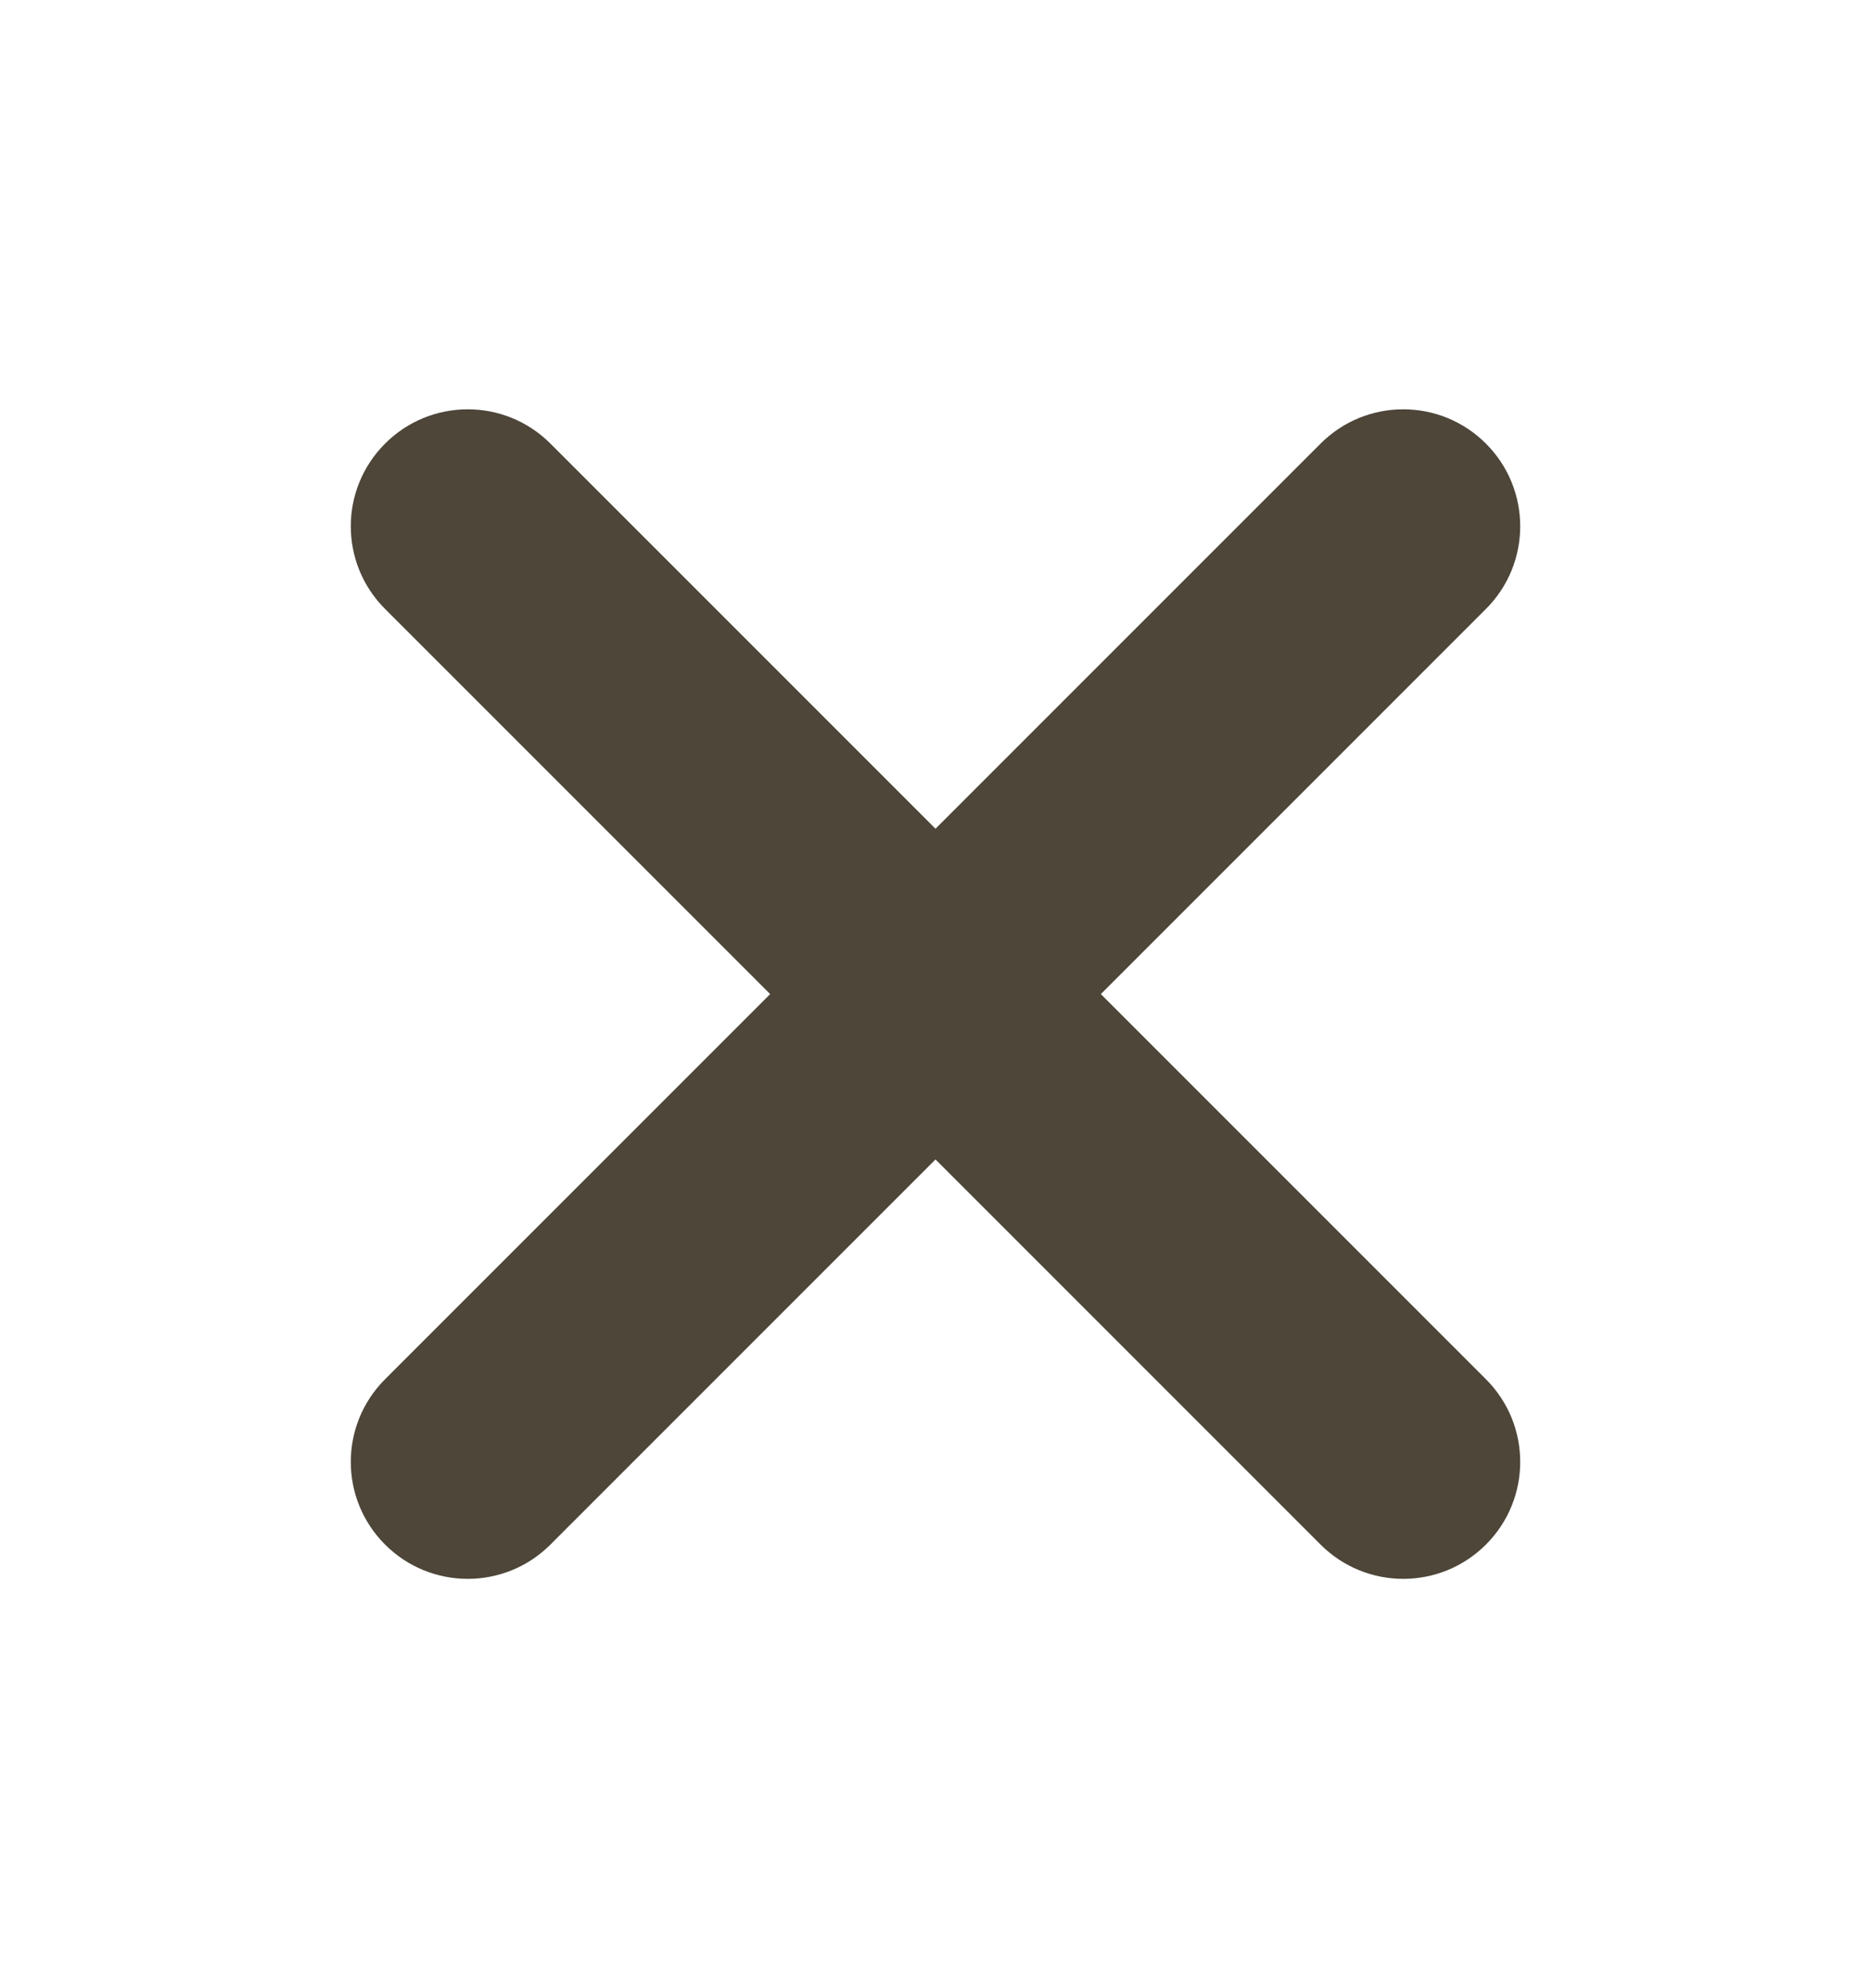 <svg width="16" height="17" viewBox="0 0 16 17" fill="none" xmlns="http://www.w3.org/2000/svg">
<g id="Close">
<path id="Icon" fill-rule="evenodd" clip-rule="evenodd" d="M9.414 8.5L12.707 5.207C13.098 4.816 13.098 4.184 12.707 3.793C12.316 3.402 11.684 3.402 11.293 3.793L8 7.086L4.707 3.793C4.316 3.402 3.684 3.402 3.293 3.793C2.902 4.184 2.902 4.816 3.293 5.207L6.586 8.5L3.293 11.793C2.902 12.184 2.902 12.816 3.293 13.207C3.488 13.402 3.744 13.5 4 13.5C4.256 13.5 4.512 13.402 4.707 13.207L8 9.914L11.293 13.207C11.488 13.402 11.744 13.5 12 13.5C12.256 13.5 12.512 13.402 12.707 13.207C13.098 12.816 13.098 12.184 12.707 11.793L9.414 8.5Z" fill="#4D4639"/>
</g>
</svg>
